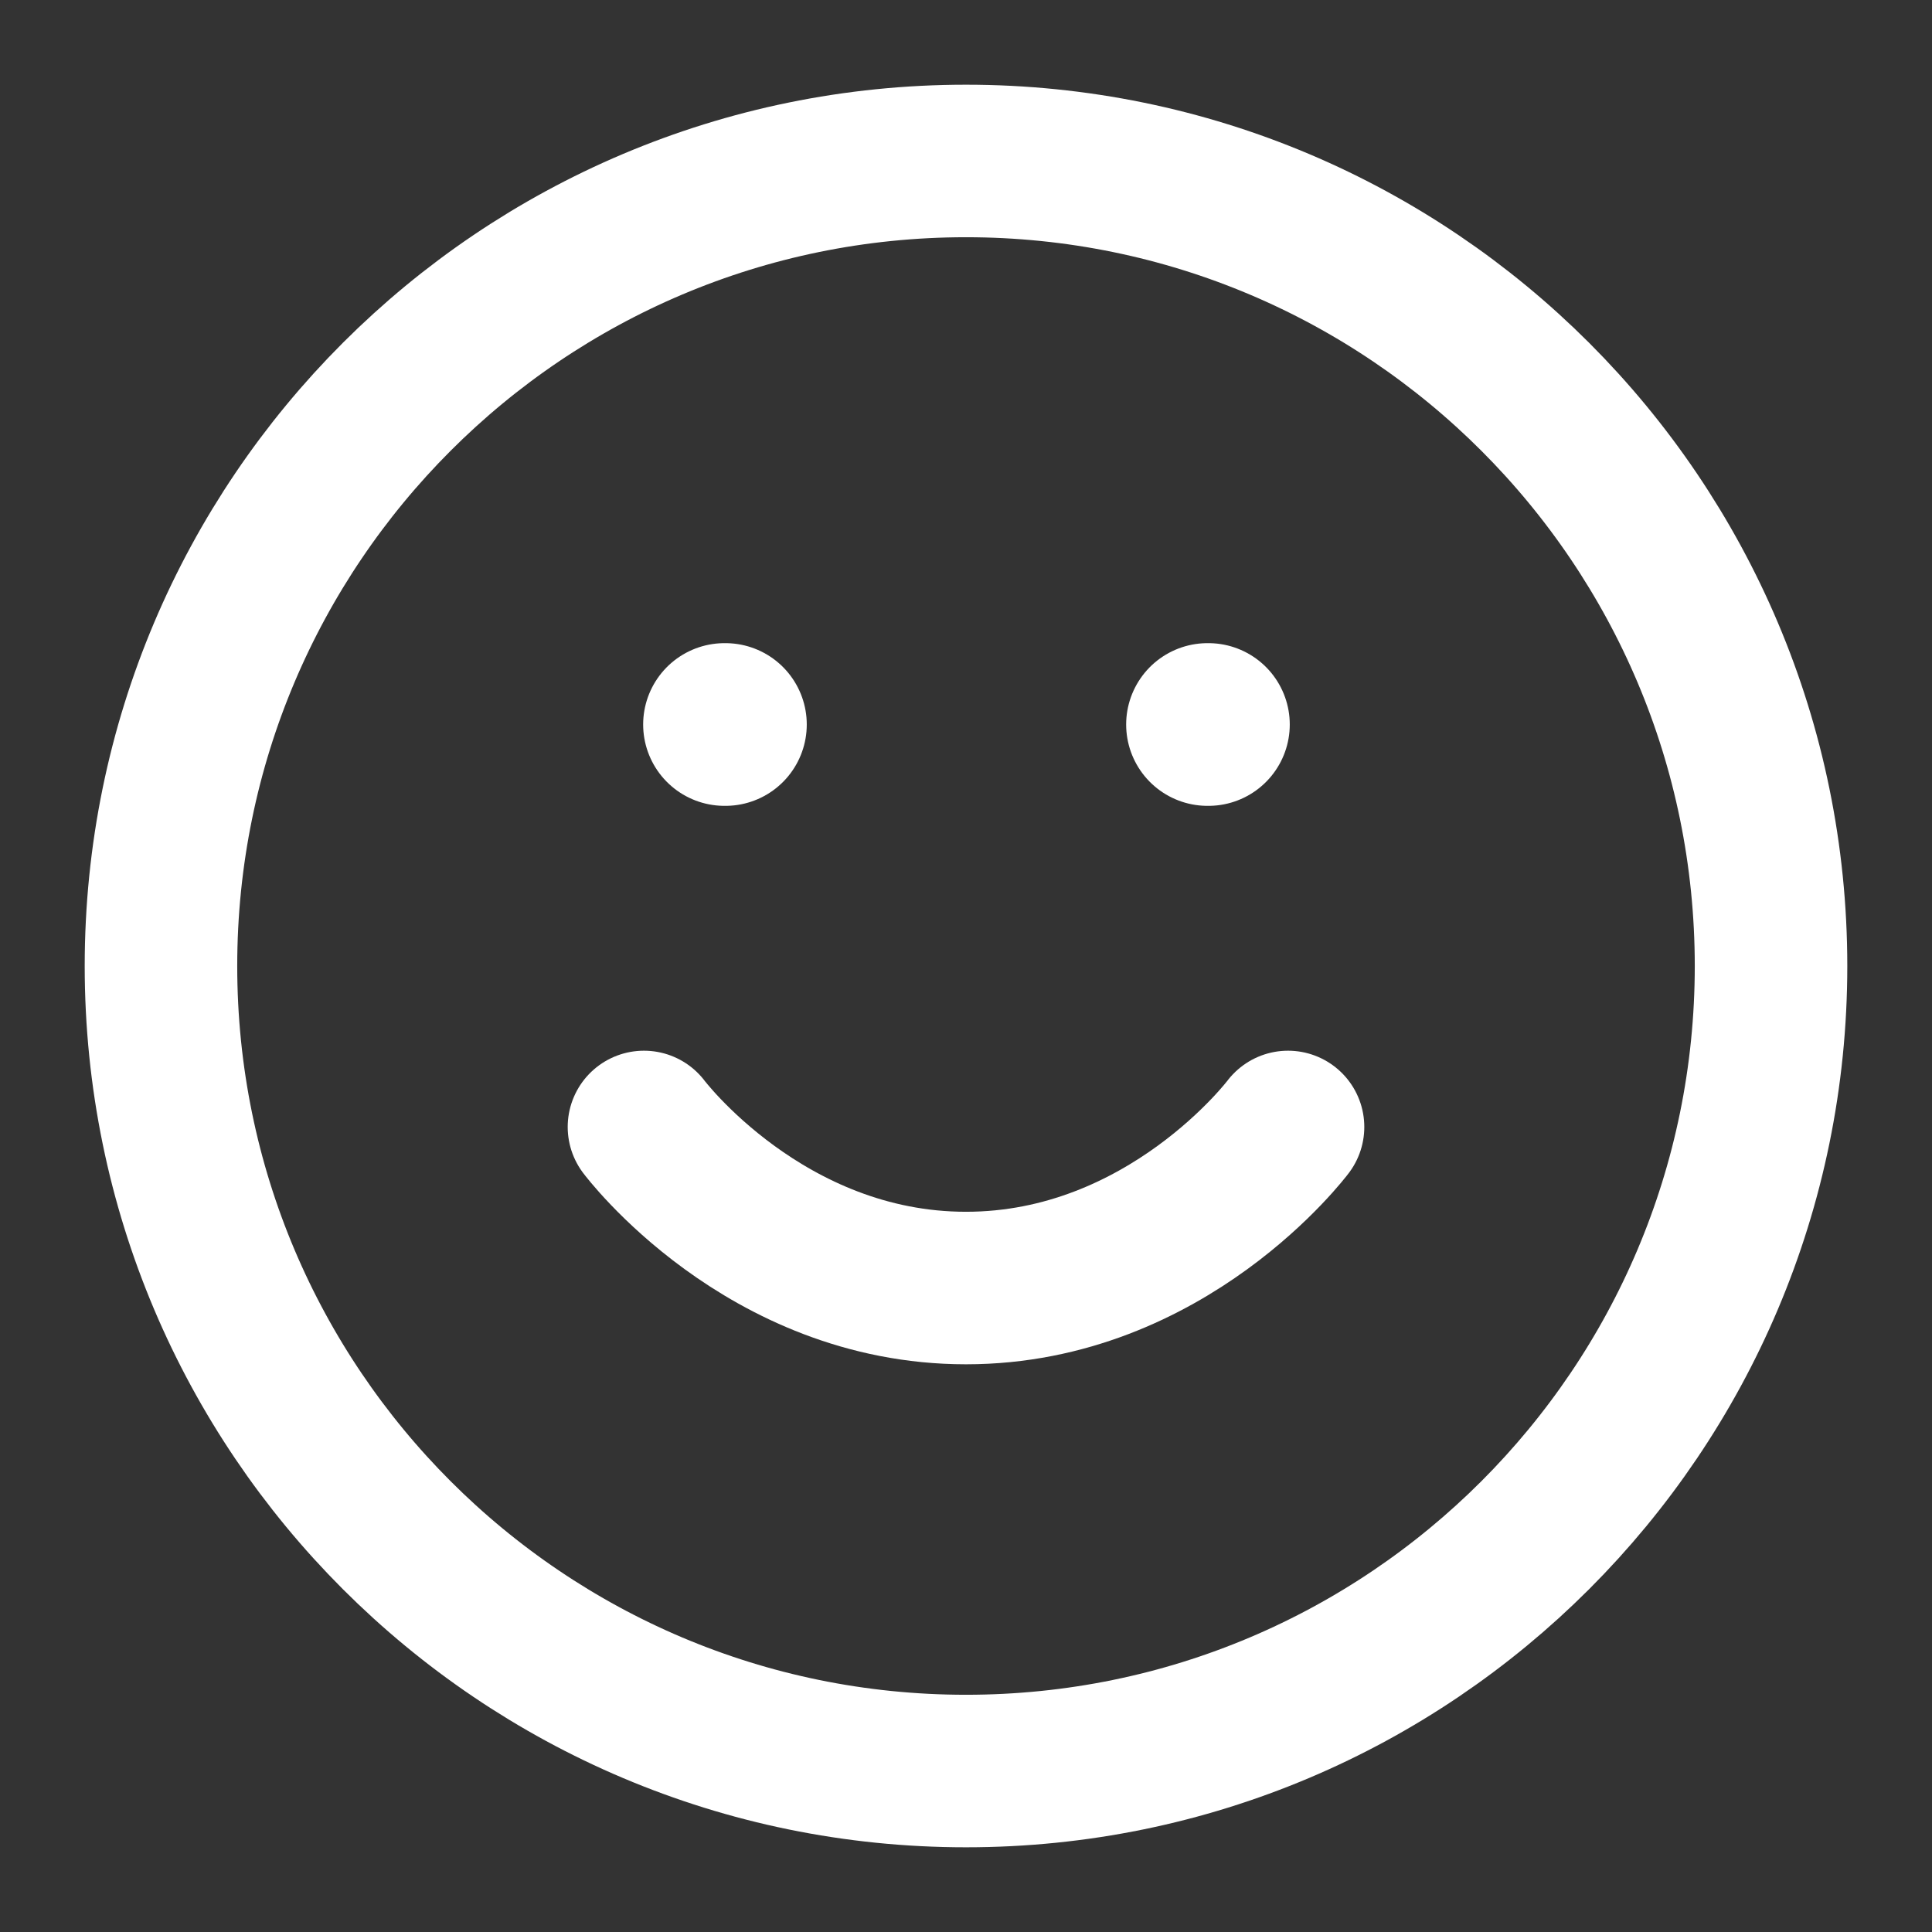 <svg width="19" height="19" viewBox="0 0 19 19" fill="none" xmlns="http://www.w3.org/2000/svg">
<rect x="0" y="0" width="19" height="19" fill="#333333" stroke="none"/>
<path d="M9.5 17.417C13.872 17.417 17.417 13.872 17.417 9.5C17.417 5.128 13.872 1.583 9.5 1.583C5.128 1.583 1.583 5.128 1.583 9.5C1.583 13.872 5.128 17.417 9.5 17.417Z" stroke="white" stroke-width="1.5" stroke-linecap="round" stroke-linejoin="round"/>
<path d="M6.333 11.083C6.333 11.083 7.521 12.667 9.5 12.667C11.479 12.667 12.667 11.083 12.667 11.083" stroke="white" stroke-width="1.5" stroke-linecap="round" stroke-linejoin="round"/>
<path d="M7.125 7.125H7.134" stroke="white" stroke-width="1.6" stroke-linecap="round" stroke-linejoin="round"/>
<path d="M11.875 7.125H11.884" stroke="white" stroke-width="1.6" stroke-linecap="round" stroke-linejoin="round"/>
</svg>
